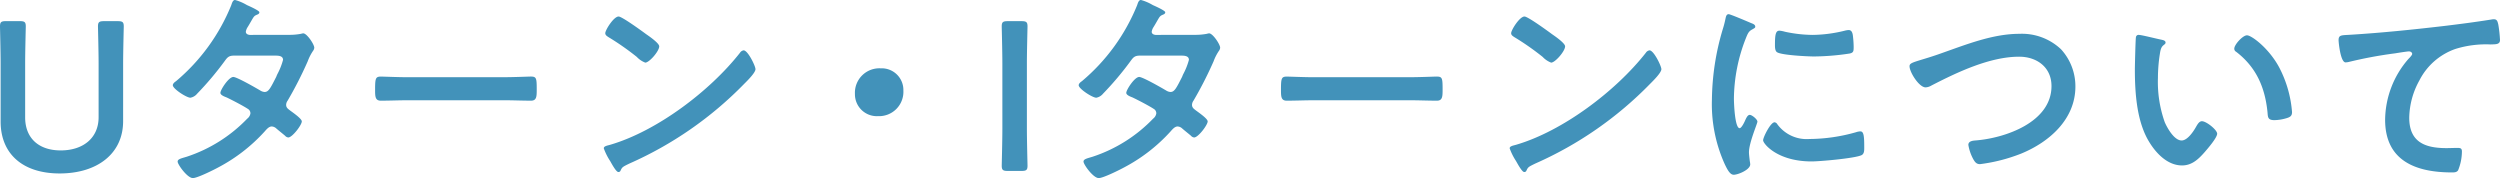 <svg xmlns="http://www.w3.org/2000/svg" width="425.412" height="30.312" viewBox="0 0 425.412 30.312">
  <path id="Path_91063" data-name="Path 91063" d="M23.472-18.576c0-2.088.108-6.048.108-6.3,0-.756-.216-.9-1.044-.9h-2.3c-.828,0-1.044.144-1.044.9,0,.252.108,4.212.108,6.3v9.144c0,3.564-2.664,5.652-6.444,5.652S6.8-5.9,6.8-9.4v-9.18c0-2.088.108-6.048.108-6.3,0-.756-.216-.9-1.044-.9h-2.3c-.828,0-1.044.144-1.044.9,0,.252.108,4.212.108,6.3v9.9c0,5.436,3.708,8.82,10.044,8.82,6.372,0,10.8-3.348,10.8-8.892ZM45-23.436c-.324-.036-.648-.18-.648-.54a1.939,1.939,0,0,1,.288-.756c.252-.4.432-.72.576-.972.5-.864.54-.972,1.08-1.188.18-.072.36-.18.36-.4,0-.288-1.8-1.08-2.124-1.224a8.2,8.2,0,0,0-2.016-.864c-.4,0-.54.612-.648.9a33.133,33.133,0,0,1-9.4,12.924c-.216.144-.54.4-.54.684,0,.612,2.34,2.124,2.988,2.124a1.923,1.923,0,0,0,1.152-.684,52.928,52.928,0,0,0,4.68-5.544c.468-.648.72-.936,1.584-.936h6.876c.54,0,1.476-.036,1.476.72a11.243,11.243,0,0,1-.936,2.376,4.115,4.115,0,0,0-.216.5c-.972,1.908-1.3,2.592-1.98,2.592a1.528,1.528,0,0,1-.684-.216c-.72-.432-4.032-2.34-4.644-2.34-.792,0-2.2,2.2-2.2,2.7,0,.4.72.648,1.08.792.9.432,2.772,1.4,3.6,1.944a.878.878,0,0,1,.432.756,1.4,1.4,0,0,1-.54.9,25.187,25.187,0,0,1-10.3,6.48c-.936.288-1.548.4-1.548.828,0,.5,1.656,2.808,2.592,2.808.756,0,3.564-1.4,4.356-1.836a28.581,28.581,0,0,0,7.848-6.084c.324-.36.72-.864,1.224-.864a1.248,1.248,0,0,1,.792.36c.5.432.972.792,1.476,1.224a.806.806,0,0,0,.54.288c.684,0,2.3-2.124,2.3-2.736,0-.468-1.584-1.548-2.016-1.872-.324-.252-.648-.468-.648-.936a1.244,1.244,0,0,1,.252-.72,65.053,65.053,0,0,0,3.42-6.7,8.15,8.15,0,0,1,.9-1.764,1.013,1.013,0,0,0,.216-.54c0-.576-1.26-2.448-1.872-2.448a1.279,1.279,0,0,0-.36.072,10.64,10.64,0,0,1-2.2.18Zm26.82,7.2c-1.512,0-4-.108-4.464-.108-.936,0-1.008.288-1.008,2.3,0,1.116.036,1.8.972,1.8,1.512,0,3.024-.072,4.5-.072H88.38c1.476,0,2.988.072,4.5.072.936,0,.972-.684.972-1.836,0-1.98-.036-2.268-1.008-2.268-.468,0-2.808.108-4.464.108Zm57.24-4.572a.884.884,0,0,0-.612.4c-5.112,6.516-14.112,13.32-22.068,15.66-.468.144-1.116.216-1.116.612a10.089,10.089,0,0,0,1.08,2.16c.252.432,1.008,1.872,1.4,1.872a.361.361,0,0,0,.36-.216c.288-.612.324-.648,1.512-1.224A62.536,62.536,0,0,0,129.168-15.12c.468-.468,1.908-1.872,1.908-2.484C131.076-18.144,129.78-20.808,129.06-20.808Zm-21.276-5.76c-.828,0-2.268,2.3-2.268,2.844,0,.324.288.5.576.684a44.9,44.9,0,0,1,4.788,3.348,3.849,3.849,0,0,0,1.44.972c.684,0,2.376-1.944,2.376-2.772,0-.54-1.728-1.728-2.2-2.052C111.816-24.048,108.36-26.568,107.784-26.568Zm44.6,8.82A4.162,4.162,0,0,0,148-13.392a3.727,3.727,0,0,0,3.924,3.78,4.146,4.146,0,0,0,4.32-4.356A3.687,3.687,0,0,0,152.388-17.748Zm23.94,17.46c.828,0,1.044-.144,1.044-.9,0-.252-.108-4.212-.108-6.3V-18.576c0-2.088.108-6.048.108-6.3,0-.756-.216-.9-1.044-.9h-2.3c-.828,0-1.044.144-1.044.9,0,.252.108,4.212.108,6.3V-7.488c0,2.088-.108,6.048-.108,6.3,0,.756.216.9,1.044.9Zm22.824-23.148c-.324-.036-.648-.18-.648-.54a1.94,1.94,0,0,1,.288-.756c.252-.4.432-.72.576-.972.5-.864.54-.972,1.08-1.188.18-.072.36-.18.36-.4,0-.288-1.8-1.08-2.124-1.224a8.2,8.2,0,0,0-2.016-.864c-.4,0-.54.612-.648.9a33.133,33.133,0,0,1-9.4,12.924c-.216.144-.54.4-.54.684,0,.612,2.34,2.124,2.988,2.124a1.923,1.923,0,0,0,1.152-.684,52.927,52.927,0,0,0,4.68-5.544c.468-.648.72-.936,1.584-.936h6.876c.54,0,1.476-.036,1.476.72a11.243,11.243,0,0,1-.936,2.376,4.114,4.114,0,0,0-.216.5c-.972,1.908-1.3,2.592-1.98,2.592a1.528,1.528,0,0,1-.684-.216c-.72-.432-4.032-2.34-4.644-2.34-.792,0-2.2,2.2-2.2,2.7,0,.4.72.648,1.08.792.9.432,2.772,1.4,3.6,1.944a.877.877,0,0,1,.432.756,1.4,1.4,0,0,1-.54.9,25.187,25.187,0,0,1-10.3,6.48c-.936.288-1.548.4-1.548.828,0,.5,1.656,2.808,2.592,2.808.756,0,3.564-1.4,4.356-1.836a28.581,28.581,0,0,0,7.848-6.084c.324-.36.72-.864,1.224-.864a1.248,1.248,0,0,1,.792.36c.5.432.972.792,1.476,1.224a.806.806,0,0,0,.54.288c.684,0,2.3-2.124,2.3-2.736,0-.468-1.584-1.548-2.016-1.872-.324-.252-.648-.468-.648-.936a1.244,1.244,0,0,1,.252-.72,65.052,65.052,0,0,0,3.42-6.7,8.15,8.15,0,0,1,.9-1.764,1.013,1.013,0,0,0,.216-.54c0-.576-1.26-2.448-1.872-2.448a1.279,1.279,0,0,0-.36.072,10.64,10.64,0,0,1-2.2.18Zm26.82,7.2c-1.512,0-4-.108-4.464-.108-.936,0-1.008.288-1.008,2.3,0,1.116.036,1.8.972,1.8,1.512,0,3.024-.072,4.5-.072h16.56c1.476,0,2.988.072,4.5.072.936,0,.972-.684.972-1.836,0-1.98-.036-2.268-1.008-2.268-.468,0-2.808.108-4.464.108Zm57.24-4.572a.883.883,0,0,0-.612.4c-5.112,6.516-14.112,13.32-22.068,15.66-.468.144-1.116.216-1.116.612a10.089,10.089,0,0,0,1.08,2.16c.252.432,1.008,1.872,1.4,1.872a.361.361,0,0,0,.36-.216c.288-.612.324-.648,1.512-1.224A62.536,62.536,0,0,0,283.32-15.12c.468-.468,1.908-1.872,1.908-2.484C285.228-18.144,283.932-20.808,283.212-20.808Zm-21.276-5.76c-.828,0-2.268,2.3-2.268,2.844,0,.324.288.5.576.684a44.9,44.9,0,0,1,4.788,3.348,3.849,3.849,0,0,0,1.44.972c.684,0,2.376-1.944,2.376-2.772,0-.54-1.728-1.728-2.2-2.052C265.968-24.048,262.512-26.568,261.936-26.568Zm42.552,18c-.684,0-1.944,2.556-1.944,3.06,0,.576,2.412,3.6,8.244,3.6,1.44,0,7.524-.54,8.532-1.08.468-.252.432-.9.432-1.332,0-1.836-.072-2.7-.648-2.7a2.562,2.562,0,0,0-.756.144,29.463,29.463,0,0,1-7.92,1.152,6.169,6.169,0,0,1-5.472-2.52A.634.634,0,0,0,304.488-8.568Zm.828-15.588c-.576,0-.756.54-.756,2.268,0,.4-.036,1.152.36,1.4.756.5,5.184.72,6.3.72a41.958,41.958,0,0,0,6.048-.5c.684-.144.684-.432.684-1.188a17.656,17.656,0,0,0-.144-1.944c-.072-.432-.216-.864-.72-.864a3.477,3.477,0,0,0-.648.108,23.53,23.53,0,0,1-5.472.72,23.1,23.1,0,0,1-4.716-.54A4.743,4.743,0,0,0,305.316-24.156Zm-8.64-2.808c-.4,0-.468.468-.54.792a16.554,16.554,0,0,1-.468,1.8,43.077,43.077,0,0,0-1.836,11.916,24.793,24.793,0,0,0,2.2,11.052c.468.972.9,1.764,1.512,1.764.756,0,2.808-.864,2.808-1.764a3.194,3.194,0,0,0-.072-.54c-.036-.324-.144-1.152-.144-1.512,0-1.62,1.44-4.9,1.44-5.22,0-.4-.936-1.152-1.3-1.152-.324,0-.54.4-.756.864-.144.36-.648,1.4-.972,1.4-.828,0-.972-4.356-.972-5.04a28.564,28.564,0,0,1,2.016-10.224c.36-.9.5-1.224,1.116-1.548.36-.216.5-.252.5-.468,0-.36-.432-.5-.72-.612C299.988-25.668,296.964-26.964,296.676-26.964ZM329.4-19.188c-1.512.468-1.944.612-1.944,1.08,0,1.008,1.62,3.6,2.736,3.6a2.042,2.042,0,0,0,.936-.288c4.392-2.268,9.972-4.932,14.976-4.932,3.024,0,5.508,1.8,5.508,5,0,6.156-7.884,8.856-12.924,9.252-.468.036-1.224.108-1.224.756a7.682,7.682,0,0,0,.828,2.412c.288.5.54.864,1.152.864a28.779,28.779,0,0,0,7.02-1.8c4.824-1.98,9.216-5.868,9.216-11.412a9.309,9.309,0,0,0-2.448-6.336,9.678,9.678,0,0,0-7.092-2.628c-4.536,0-9.072,1.836-13.284,3.312C331.344-19.764,330.228-19.44,329.4-19.188ZM382.716-21.1a.594.594,0,0,0,.324.54c3.42,2.628,4.9,6.048,5.328,10.26.072.864.036,1.368,1.188,1.368a7.611,7.611,0,0,0,2.016-.324c.612-.18.972-.36.972-1.044a19.64,19.64,0,0,0-2.124-7.488c-1.728-3.312-4.752-5.58-5.544-5.58C384.156-23.364,382.716-21.78,382.716-21.1Zm-16.236-2.34a.448.448,0,0,0-.5.4c-.072.324-.18,4.9-.18,5.472,0,3.816.288,8.352,2.088,11.736,1.188,2.2,3.276,4.608,5.94,4.608,1.692,0,2.808-1.08,3.852-2.268.5-.576,2.124-2.448,2.124-3.132,0-.648-1.836-2.124-2.592-2.124-.468,0-.756.54-.972.9-.432.792-1.476,2.376-2.484,2.376-1.26,0-2.448-2.124-2.88-3.132a20.571,20.571,0,0,1-1.152-7.524,26.823,26.823,0,0,1,.288-3.816c.108-.612.144-1.332.648-1.728.216-.18.36-.252.36-.468,0-.36-.5-.432-.792-.5C369.612-22.752,366.948-23.436,366.48-23.436Zm33.984.9c0,.36.324,3.78,1.188,3.78a2.779,2.779,0,0,0,.54-.072,72.118,72.118,0,0,1,7.956-1.476c.4-.072,2.016-.324,2.3-.324.216,0,.54.144.54.432,0,.216-.468.684-.648.864A15.989,15.989,0,0,0,408.384-9c0,7.02,5.256,8.964,11.376,8.964.4,0,.792,0,1.044-.36a8.624,8.624,0,0,0,.648-3.2c0-.576-.288-.612-.828-.612-.36,0-1.152.036-1.8.036-3.636,0-6.336-1.008-6.336-5.184a13.478,13.478,0,0,1,1.728-6.336,10.9,10.9,0,0,1,6.156-5.364,17.6,17.6,0,0,1,5.976-.756c.828-.036,1.584.036,1.584-.756a21.721,21.721,0,0,0-.288-2.628c-.108-.432-.18-.9-.72-.9a1.753,1.753,0,0,0-.432.036c-2.7.432-5.472.792-8.172,1.116-5.256.612-10.512,1.152-15.768,1.476C400.968-23.364,400.464-23.472,400.464-22.536Z" transform="translate(-2.52 29.376)" fill="#4292ba"/>
</svg>
